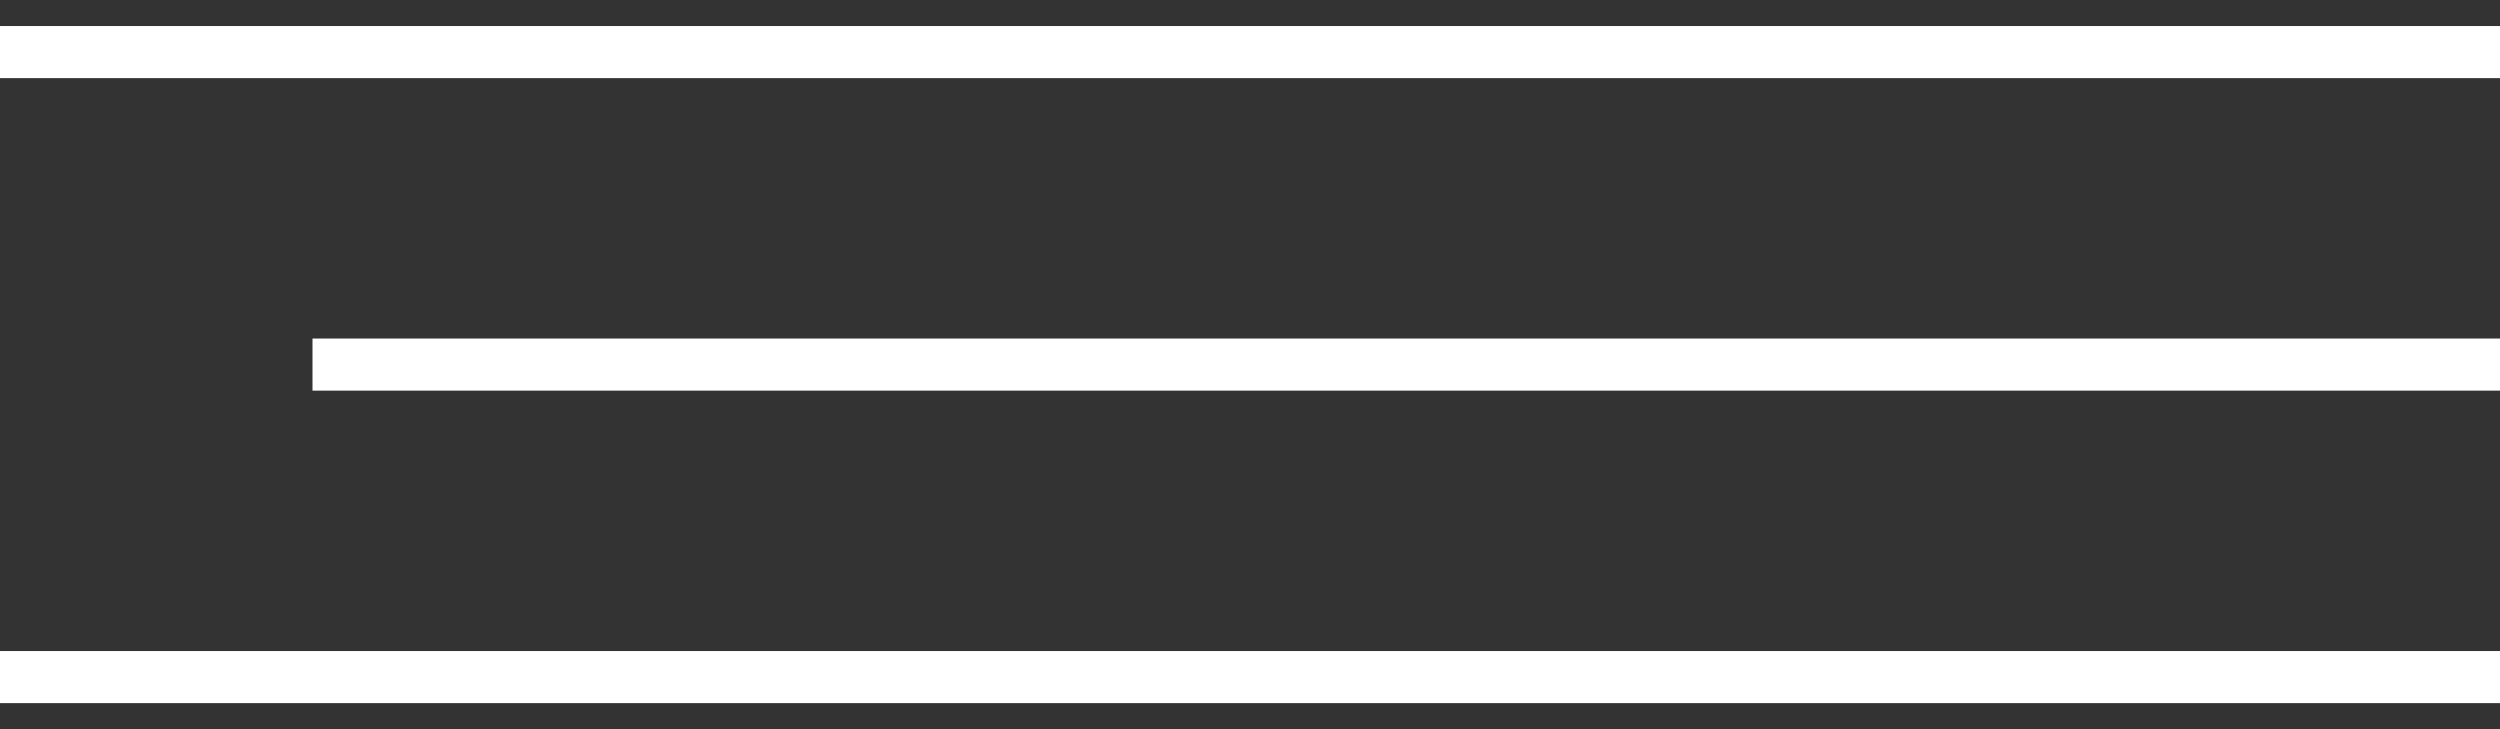 <?xml version="1.0" encoding="UTF-8"?> <svg xmlns="http://www.w3.org/2000/svg" width="48" height="14" viewBox="0 0 48 14" fill="none"><rect x="0" y="0" width="48" height="14" fill="#333333" stroke="none"/> <path d="M0 1H48" stroke="white"></path> <path d="M0 13H48" stroke="white"></path> <path d="M6 7H48" stroke="white"></path> </svg> 